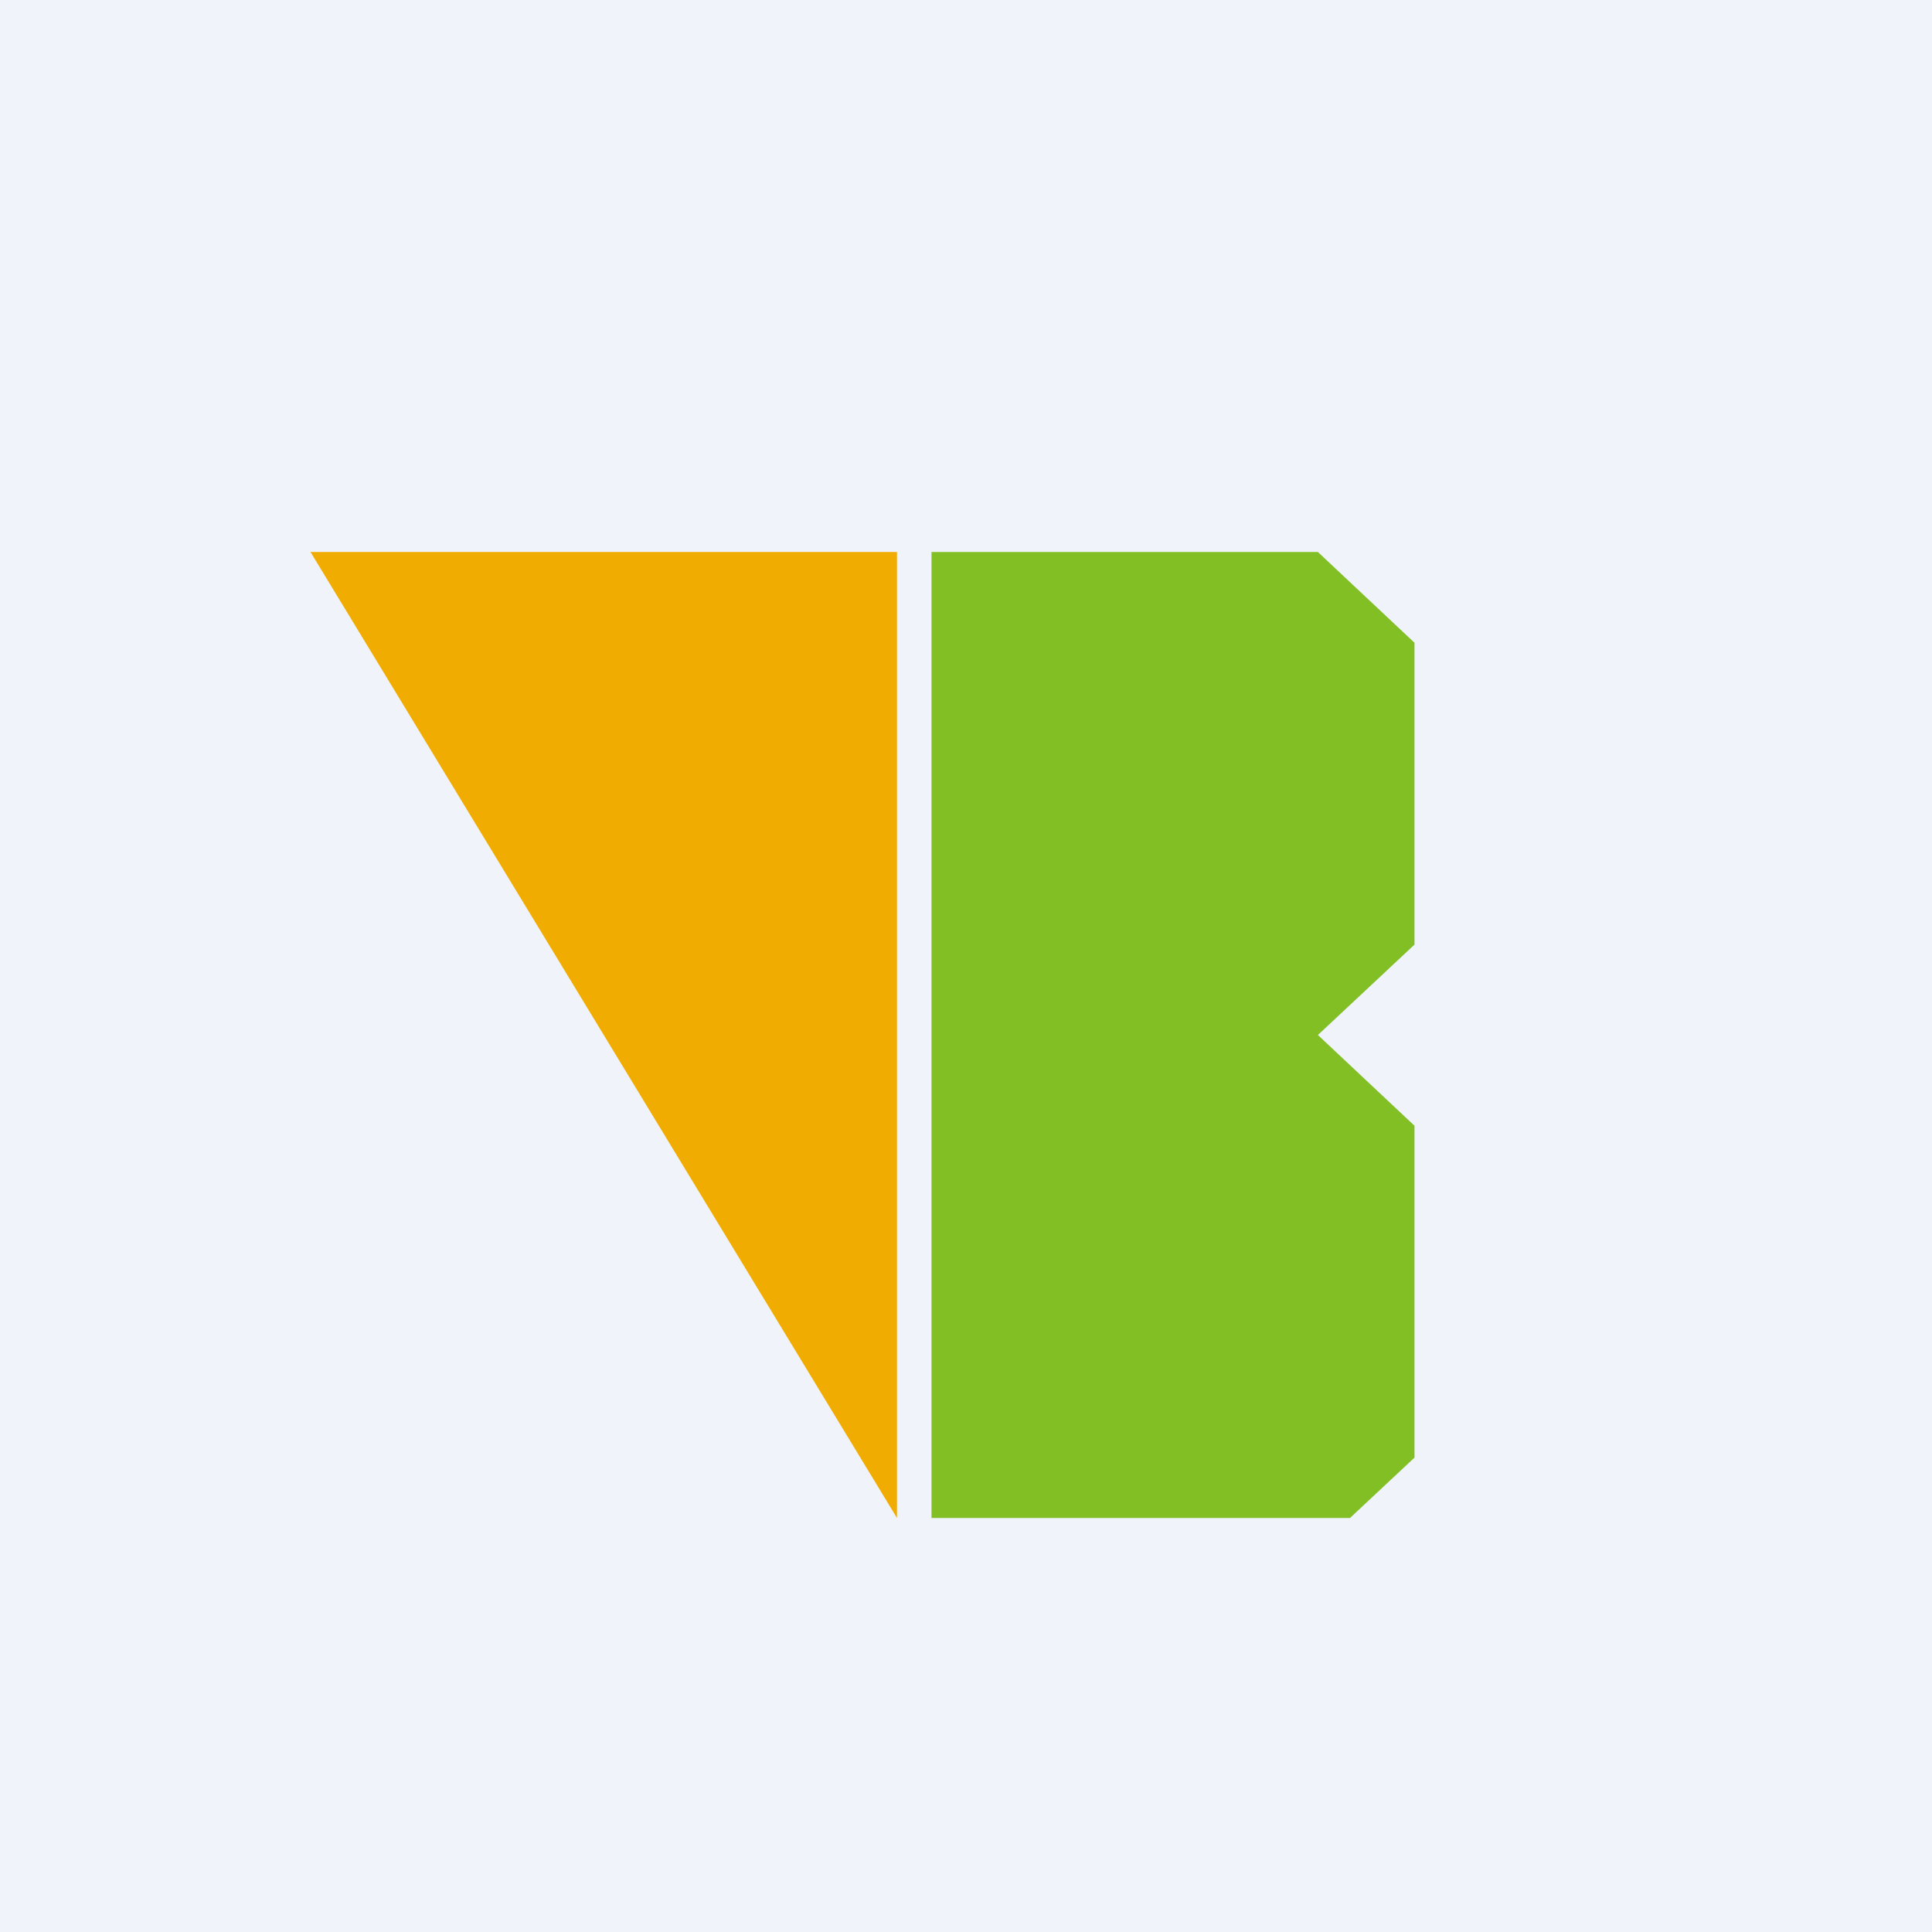 <!-- by TradingView --><svg width="56" height="56" viewBox="0 0 56 56" xmlns="http://www.w3.org/2000/svg"><path fill="#F0F3FA" d="M0 0h56v56H0z"/><path d="M26 16H9l17 28V16Z" fill="#F0AC00"/><path d="M27 44V16h11.2l2.8 2.63v8.75L38.2 30l2.8 2.63v9.62L39.13 44H27Z" fill="#82BF25"/></svg>